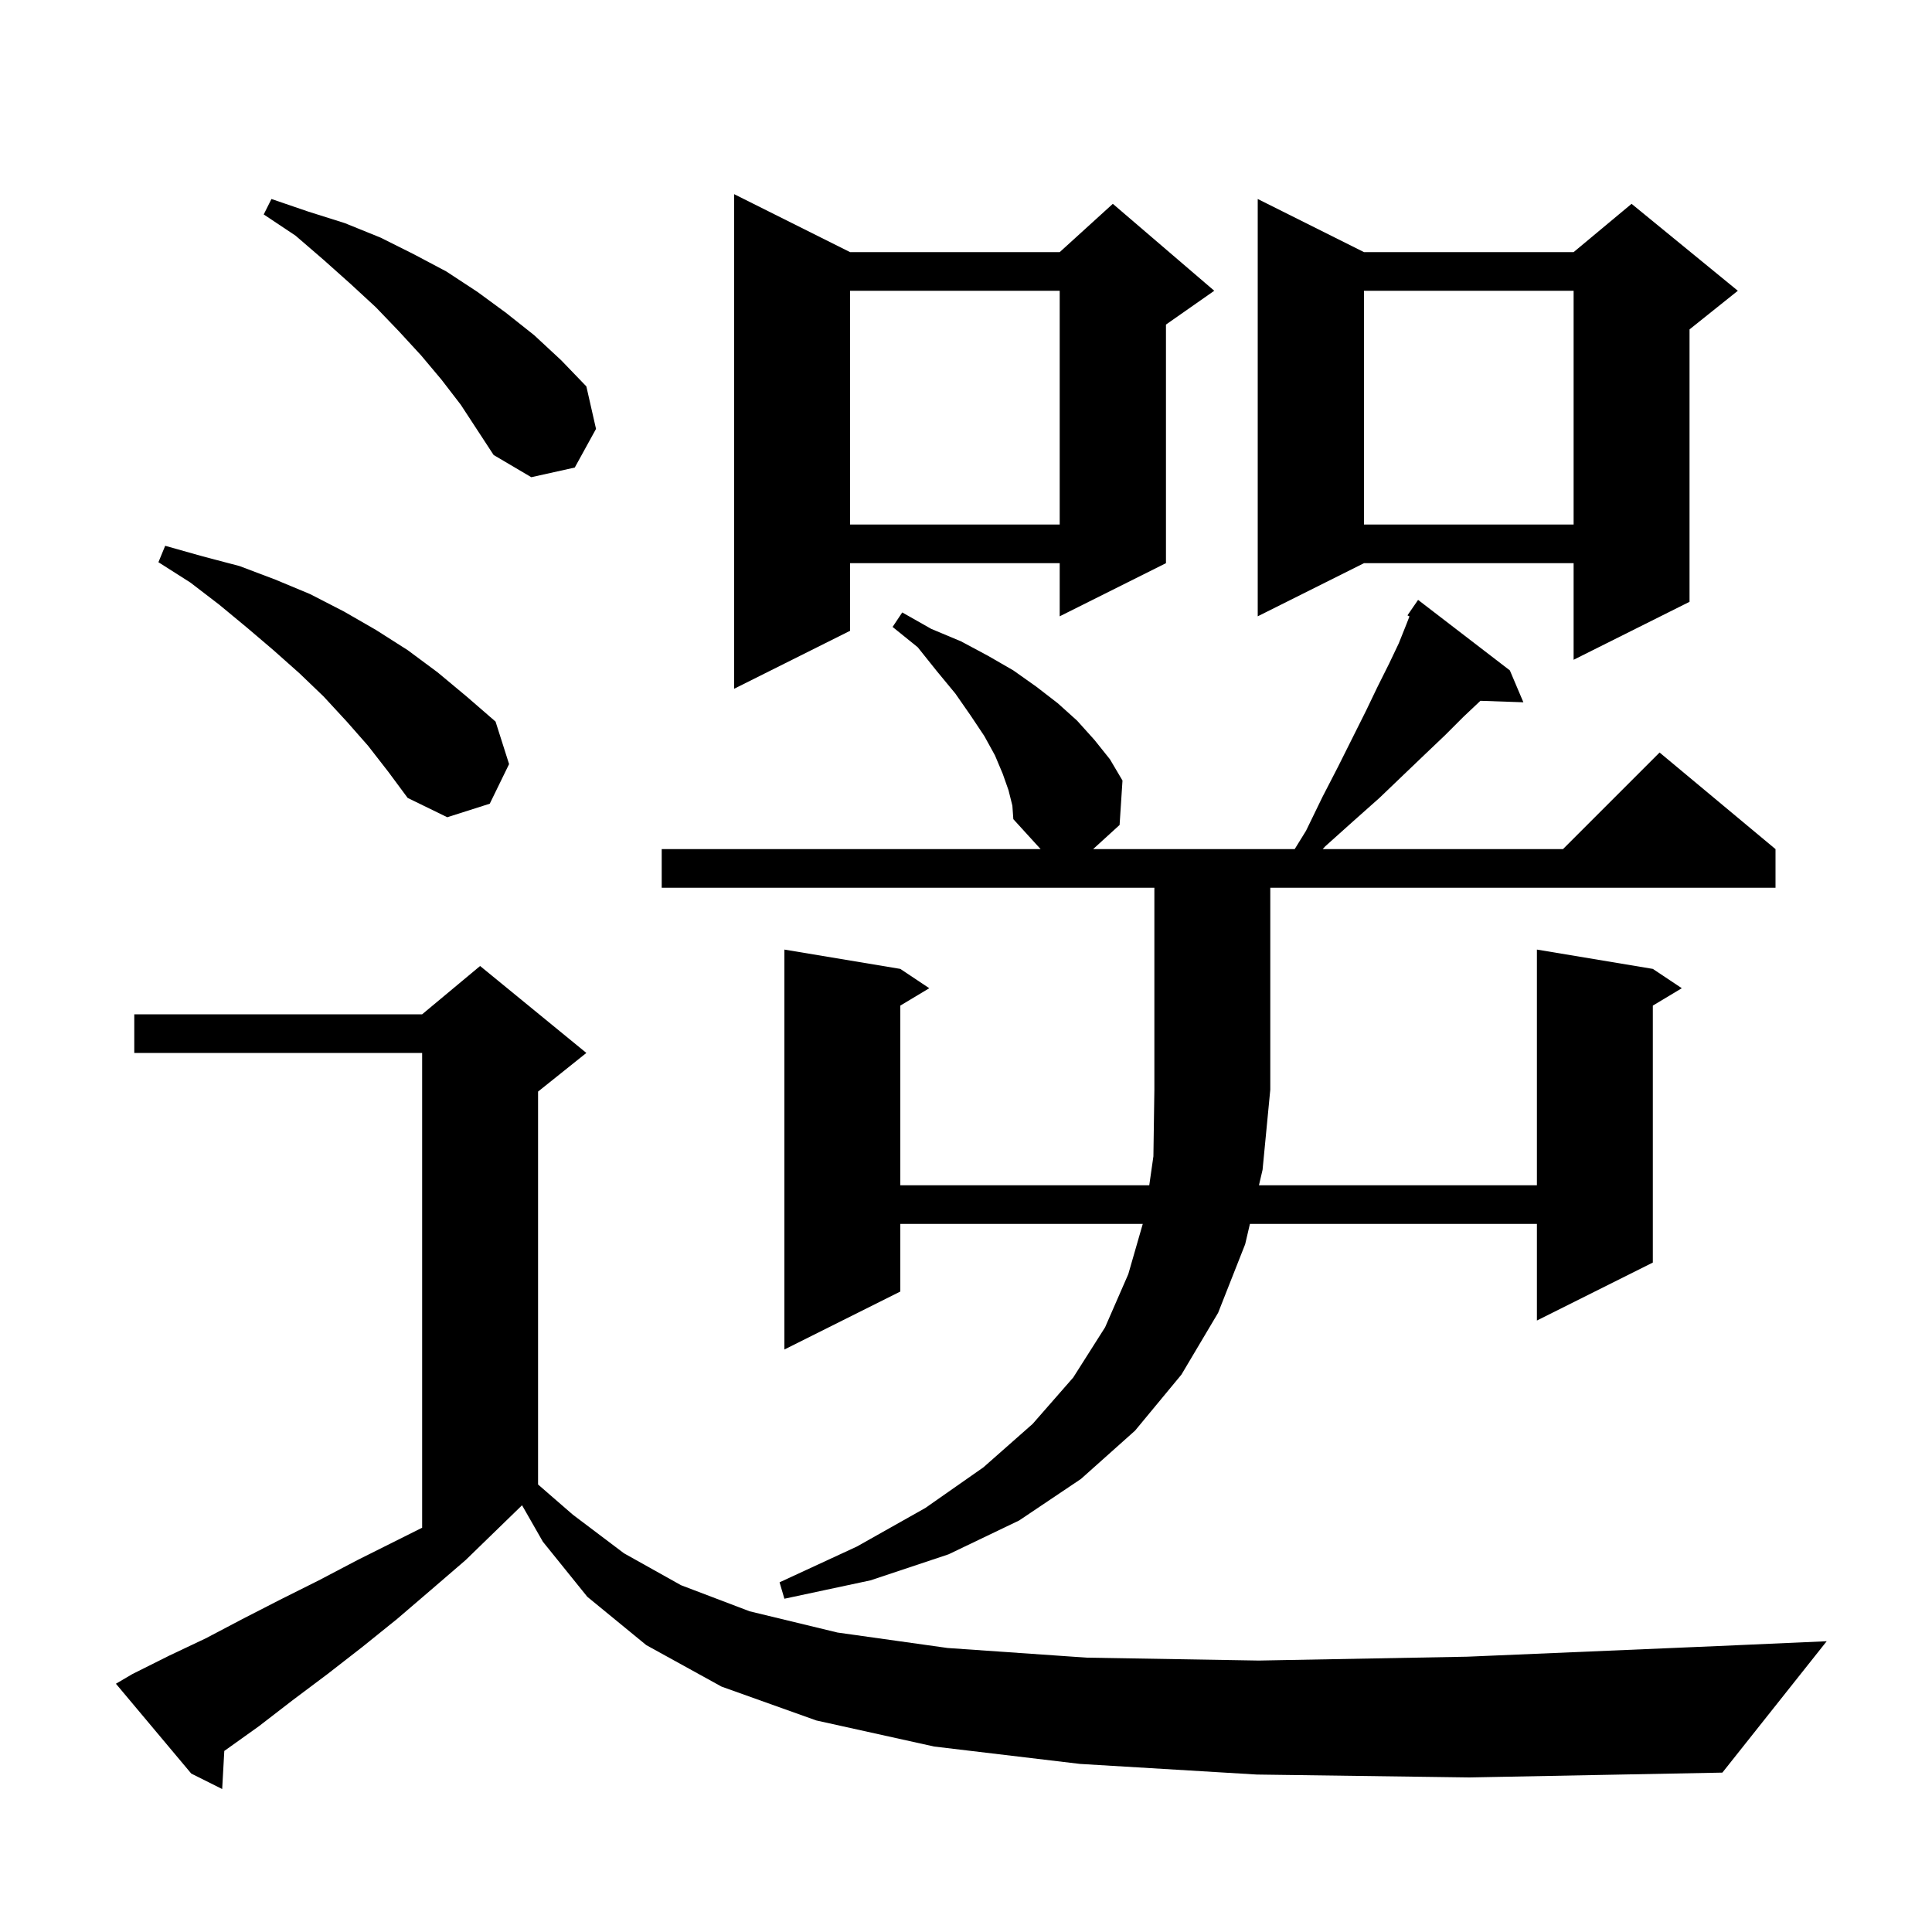 <svg xmlns="http://www.w3.org/2000/svg" xmlns:xlink="http://www.w3.org/1999/xlink" version="1.1" baseProfile="full" viewBox="0 0 200 200" width="200" height="200">
<g fill="black">
<path d="M 130.1 183.7 L 111.8 182.6 L 96.7 180.8 L 84.5 178.1 L 74.7 174.6 L 66.9 170.3 L 60.8 165.3 L 56.2 159.6 L 54.044 155.828 L 54.033 155.833 L 48.2 161.5 L 44.6 164.6 L 41.1 167.6 L 37.5 170.5 L 33.9 173.3 L 30.3 176.0 L 26.8 178.7 L 23.3 181.2 L 23.219 181.255 L 23.0 185.2 L 19.8 183.6 L 12.0 174.3 L 13.7 173.3 L 17.5 171.4 L 21.3 169.6 L 25.1 167.6 L 29.0 165.6 L 33.0 163.6 L 37.0 161.5 L 43.7 158.15 L 43.7 109.0 L 13.9 109.0 L 13.9 105.0 L 43.7 105.0 L 49.7 100.0 L 60.7 109.0 L 55.7 113.0 L 55.7 153.675 L 59.3 156.8 L 64.6 160.8 L 70.5 164.1 L 77.6 166.8 L 86.7 169.0 L 98.1 170.6 L 112.5 171.6 L 130.3 171.9 L 151.9 171.5 L 177.8 170.4 L 189.1 169.9 L 178.3 183.5 L 152.1 184.0 Z M 68.5 91.9 L 68.5 87.9 L 107.726 87.9 L 104.9 84.8 L 104.8 83.4 L 104.4 81.8 L 103.8 80.1 L 103.0 78.2 L 101.9 76.2 L 100.5 74.1 L 98.9 71.8 L 97.0 69.5 L 95.0 67.0 L 92.4 64.9 L 93.4 63.4 L 96.4 65.1 L 99.5 66.4 L 102.3 67.9 L 104.9 69.4 L 107.3 71.1 L 109.5 72.8 L 111.5 74.6 L 113.3 76.6 L 114.9 78.6 L 116.2 80.8 L 115.9 85.4 L 113.158 87.9 L 134.026 87.9 L 135.2 86.0 L 136.9 82.5 L 138.5 79.4 L 141.4 73.6 L 142.6 71.1 L 143.8 68.7 L 144.8 66.6 L 145.6 64.6 L 145.907 63.811 L 145.7 63.7 L 146.276 62.863 L 146.3 62.8 L 146.313 62.809 L 146.8 62.1 L 156.3 69.4 L 157.7 72.7 L 153.251 72.547 L 151.5 74.2 L 149.6 76.1 L 147.5 78.1 L 145.2 80.3 L 142.8 82.6 L 140.1 85.0 L 137.2 87.6 L 136.921 87.9 L 161.8 87.9 L 171.8 77.9 L 183.8 87.9 L 183.8 91.9 L 131.5 91.9 L 131.5 112.8 L 130.7 121.1 L 130.326 122.7 L 159.1 122.7 L 159.1 98.3 L 171.1 100.3 L 174.1 102.3 L 171.1 104.1 L 171.1 130.7 L 159.1 136.7 L 159.1 126.7 L 129.391 126.7 L 128.9 128.8 L 126.1 135.9 L 122.3 142.3 L 117.5 148.1 L 111.9 153.1 L 105.5 157.4 L 98.2 160.9 L 90.1 163.6 L 81.2 165.5 L 80.7 163.8 L 88.7 160.1 L 95.8 156.1 L 101.8 151.9 L 106.9 147.4 L 111.1 142.6 L 114.4 137.4 L 116.8 131.9 L 118.298 126.7 L 93.2 126.7 L 93.2 133.7 L 81.2 139.7 L 81.2 98.3 L 93.2 100.3 L 96.2 102.3 L 93.2 104.1 L 93.2 122.7 L 118.971 122.7 L 119.4 119.7 L 119.5 112.8 L 119.5 91.9 Z M 38.1 77.2 L 35.9 74.7 L 33.5 72.1 L 31.0 69.7 L 28.3 67.3 L 25.6 65.0 L 22.7 62.6 L 19.7 60.3 L 16.4 58.2 L 17.1 56.5 L 21.0 57.6 L 24.8 58.6 L 28.5 60.0 L 32.1 61.5 L 35.6 63.3 L 38.9 65.2 L 42.2 67.3 L 45.3 69.6 L 48.3 72.1 L 51.3 74.7 L 52.7 79.1 L 50.7 83.2 L 46.3 84.6 L 42.2 82.6 L 40.2 79.9 Z M 88.0 26.1 L 109.7 26.1 L 115.2 21.1 L 125.7 30.1 L 120.7 33.6 L 120.7 58.3 L 109.7 63.8 L 109.7 58.3 L 88.0 58.3 L 88.0 65.3 L 76.0 71.3 L 76.0 20.1 Z M 141.2 26.1 L 162.9 26.1 L 168.9 21.1 L 179.9 30.1 L 174.9 34.1 L 174.9 62.3 L 162.9 68.3 L 162.9 58.3 L 141.2 58.3 L 130.2 63.8 L 130.2 20.6 Z M 141.2 30.1 L 141.2 54.3 L 162.9 54.3 L 162.9 30.1 Z M 88.0 30.1 L 88.0 54.3 L 109.7 54.3 L 109.7 30.1 Z M 45.7 39.3 L 43.6 36.8 L 41.3 34.3 L 38.9 31.8 L 36.3 29.4 L 33.5 26.9 L 30.6 24.4 L 27.3 22.2 L 28.1 20.6 L 31.9 21.9 L 35.7 23.1 L 39.4 24.6 L 42.8 26.3 L 46.2 28.1 L 49.4 30.2 L 52.4 32.4 L 55.3 34.7 L 58.1 37.3 L 60.7 40.0 L 61.7 44.4 L 59.5 48.4 L 55.0 49.4 L 51.1 47.1 L 47.7 41.9 Z " />
</g>
</svg>
